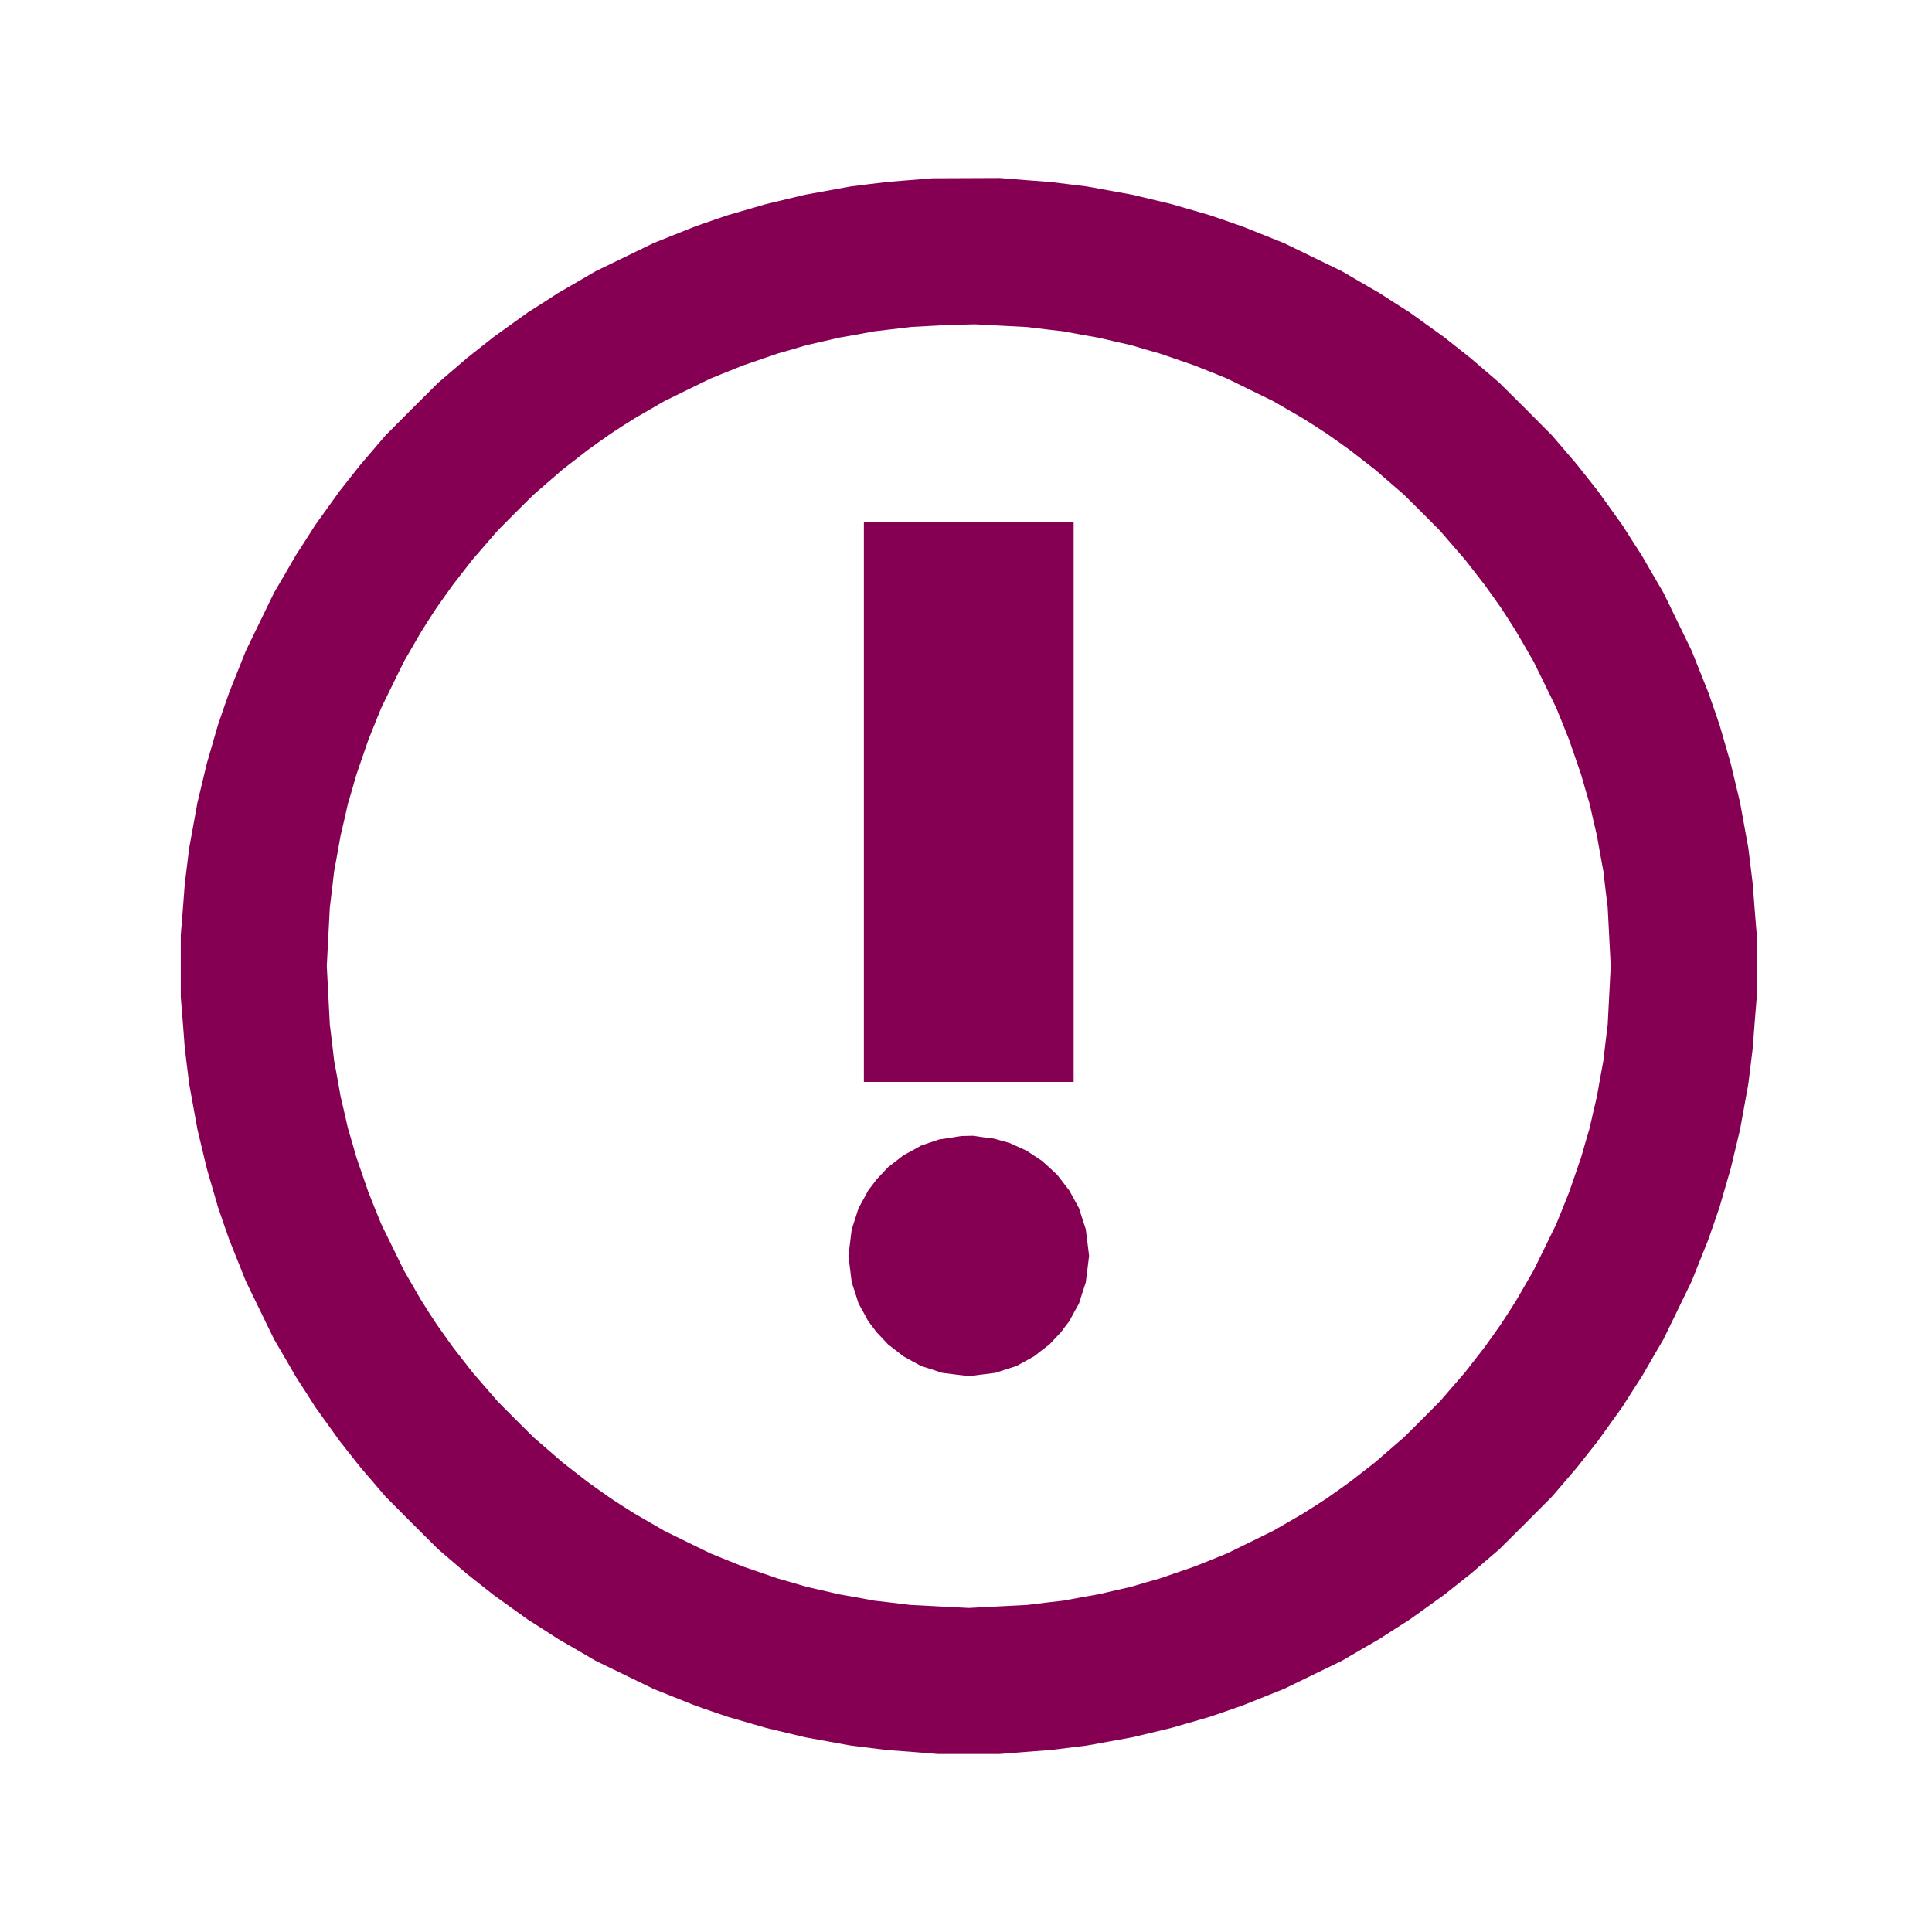 <svg role="presentation" xmlns="http://www.w3.org/2000/svg" viewBox="0 0 1400 1400">
<title>WorkingDraft</title>
<g fill="#850052">
<path d="m659.5 130.5-16 1.3-13.5 1.6-13.5 1.7-16.5 3-16.5 3-14.2 3.4-14.2 3.4-13.8 4-13.8 4-12 4.1-12 4.2-15 6-15 6-21 10.2-21 10.2-13.5 7.9-13.5 7.8-11 7.1-11 7-12.4 8.9-12.4 8.9-9.6 7.6-9.6 7.6-10.5 9-10.5 9-19.1 19-19 19.1-9 10.5-9 10.5-7.6 9.6-7.6 9.6-8.9 12.4-8.9 12.4-7 11-7.1 11-7.8 13.5-7.9 13.5-10.2 21-10.2 21-6 15-6 15-4.2 12-4.1 12-4 13.8-4 13.8-3.4 14.2-3.4 14.2-3 16.5-3 16.5-1.6 13-1.6 13-1.4 18.5-1.5 18.5v45l1.5 18.5 1.4 18.5 1.6 13 1.6 13 3 16.5 3 16.5 3.4 14.2 3.4 14.2 4 13.8 4 13.8 4.1 12 4.2 12 6 15 6 15 10.2 21 10.2 21 7.9 13.5 7.8 13.5 7.1 11 7 11 8.9 12.4 8.9 12.4 7.6 9.6 7.6 9.6 9 10.5 9 10.5 19 19.1 19.1 19 10.5 9 10.5 9 9.6 7.6 9.6 7.6 12.4 8.9 12.4 8.9 11 7 11 7.1 13.5 7.8 13.5 7.9 21 10.2 21 10.2 15 6 15 6 12 4.2 12 4.1 13.8 4 13.8 4 14.2 3.4 14.2 3.4 16.5 3 16.5 3 13 1.6 13 1.6 18.5 1.4 18.5 1.5h45l18.5-1.5 18.5-1.4 13-1.6 13-1.6 16.5-3 16.5-3 14.2-3.4 14.2-3.4 13.8-4 13.8-4 12-4.1 12-4.2 15-6 15-6 21-10.2 21-10.2 13.5-7.9 13.5-7.8 11-7.1 11-7 12.4-8.9 12.4-8.9 9.6-7.6 9.6-7.6 10.5-9 10.5-9 19.1-19 19-19.1 9-10.5 9-10.5 7.6-9.6 7.6-9.6 8.9-12.4 8.9-12.4 7-11 7.1-11 7.8-13.5 7.9-13.5 10.2-21 10.2-21 6-15 6-15 4.2-12 4.1-12 4-13.8 4-13.8 3.4-14.2 3.4-14.2 3-16.5 3-16.5 1.6-13 1.6-13 1.4-18.5 1.5-18.5v-45l-1.5-18.5-1.4-18.5-1.6-13-1.6-13-3-16.5-3-16.5-3.4-14.2-3.4-14.2-4-13.8-4-13.8-4.1-12-4.2-12-6-15-6-15-10.2-21-10.2-21-7.9-13.5-7.8-13.5-7.1-11-7-11-8.9-12.4-8.9-12.4-7.6-9.6-7.6-9.6-9-10.5-9-10.5-19-19.1-19.1-19-10.5-9-10.5-9-9.6-7.6-9.6-7.6-12.4-8.9-12.4-8.9-11-7-11-7.1-13.5-7.8-13.5-7.9-21-10.2-21-10.2-15-6-15-6-12-4.2-12-4.1-13.8-4-13.8-4-14.2-3.4-14.2-3.4-16.5-3-16.5-3-13-1.6-13-1.6-18.5-1.4-18.5-1.5-24.5.1-24.5.1-16 1.3zm66 105.5 19 1 13 1.6 13 1.5 13 2.4 13 2.3 11.5 2.7 11.5 2.6 10.5 3.1 10.5 3 12.5 4.3 12.5 4.3 11.8 4.7 11.8 4.8 16.8 8.2 16.9 8.3 10.7 6.2 10.7 6.2 8.7 5.5 8.6 5.6 8.5 6 8.5 6.1 9 7 9 7 10.5 9.1 10.4 9 13.1 13 13 13.1 9 10.4 9.1 10.5 7 9 7 9 6.1 8.5 6 8.5 5.6 8.6 5.5 8.7 6.2 10.7 6.2 10.7 8.3 16.9 8.2 16.8 4.8 11.8 4.7 11.8 4.3 12.5 4.3 12.5 3 10.5 3.1 10.5 2.6 11.5 2.7 11.5 2.3 13 2.4 13 1.5 13 1.6 13 1.1 21.3 1.1 21.2-1.1 21.3-1.1 21.2-1.6 13-1.5 13-2.4 13-2.3 13-2.7 11.5-2.6 11.5-3.1 10.5-3 10.5-4.3 12.5-4.3 12.5-4.7 11.8-4.8 11.8-8.2 16.8-8.3 16.9-6.2 10.7-6.2 10.7-5.5 8.7-5.6 8.6-6 8.5-6.1 8.5-7 9-7 9-9.1 10.5-9 10.4-13 13.1-13.1 13-10.4 9-10.5 9.1-9 7-9 7-8.5 6.1-8.5 6-8.6 5.6-8.7 5.5-10.7 6.2-10.7 6.2-16.9 8.3-16.8 8.2-11.8 4.8-11.8 4.7-12.5 4.3-12.5 4.3-10.5 3-10.5 3.1-11.5 2.6-11.5 2.7-13 2.3-13 2.4-13 1.5-13 1.6-21.3 1.1-21.2 1.1-21.3-1.1-21.2-1.1-13-1.6-13-1.5-13-2.4-13-2.3-11.5-2.7-11.5-2.6-10.5-3.1-10.5-3-12.5-4.3-12.5-4.3-11.8-4.7-11.8-4.8-16.8-8.2-16.9-8.3-10.7-6.2-10.7-6.2-8.7-5.5-8.6-5.6-8.5-6-8.5-6.1-9-7-9-7-10.5-9.1-10.4-9-13.1-13-13-13.1-9-10.4-9.1-10.5-7-9-7-9-6.1-8.5-6-8.5-5.6-8.6-5.5-8.7-6.2-10.7-6.2-10.7-8.3-16.9-8.2-16.8-4.8-11.8-4.7-11.8-4.3-12.5-4.3-12.5-3-10.5-3.1-10.5-2.6-11.5-2.7-11.5-2.3-13-2.4-13-1.5-13-1.6-13-1.1-21.2-1.1-21.3 1.1-21.2 1.1-21.3 1.6-13 1.5-13 2.4-13 2.3-13 2.7-11.5 2.6-11.5 3.1-10.5 3-10.5 4.3-12.5 4.3-12.5 4.7-11.8 4.8-11.8 8.2-16.8 8.3-16.9 6.2-10.7 6.2-10.7 5.5-8.7 5.6-8.6 6-8.5 6.1-8.5 7-9 7-9 9.1-10.5 9-10.4 13-13.1 13.1-13 10.4-9 10.5-9.1 9-7 9-7 8.5-6.1 8.5-6 8.6-5.6 8.7-5.5 10.7-6.2 10.7-6.2 16.9-8.3 16.8-8.2 11.8-4.8 11.8-4.7 12.5-4.3 12.5-4.3 10.5-3 10.5-3.1 11.5-2.6 11.5-2.7 13-2.3 13-2.4 13.5-1.6 13.5-1.6 15-.8 15-.8 8-.1 8-.2 19 1z"></path>
<path d="M626 581v203h152V378H626v203zm62.5 243.5-8 1.2-6.5 2.2-6.5 2.2-6.4 3.6-6.5 3.5-5.5 4.3-5.6 4.3-4.1 4.4-4.1 4.3-3 4-3.1 4-3.5 6.5-3.6 6.5-2.4 7.6-2.5 7.6-1.2 9.6-1.2 9.7 1.2 9.7 1.2 9.6 2.5 7.6 2.4 7.6 3.6 6.5 3.5 6.5 3.1 4 3 4 4.1 4.3 4.1 4.4 5.6 4.3 5.5 4.3 6.5 3.6 6.4 3.5 7.6 2.4 7.6 2.5 9.6 1.2 9.7 1.2 9.7-1.2 9.6-1.2 7.6-2.5 7.6-2.4 6.4-3.5 6.5-3.6 5.5-4.3 5.6-4.3 4.1-4.4 4.1-4.3 3-4 3.1-4 3.5-6.5 3.6-6.5 2.4-7.6 2.5-7.6 1.2-9.6 1.2-9.7-1.2-9.7-1.2-9.6-2.5-7.6-2.4-7.6-3.5-6.4-3.6-6.5-4.3-5.6-4.4-5.7-5.4-5-5.5-5-5.6-3.7-5.7-3.8-6.2-2.8-6.2-2.8-5.5-1.5-5.5-1.6-7.8-1-7.8-1.1-4.2.1-4.2.1-8 1.3z"></path>
</g>
</svg>